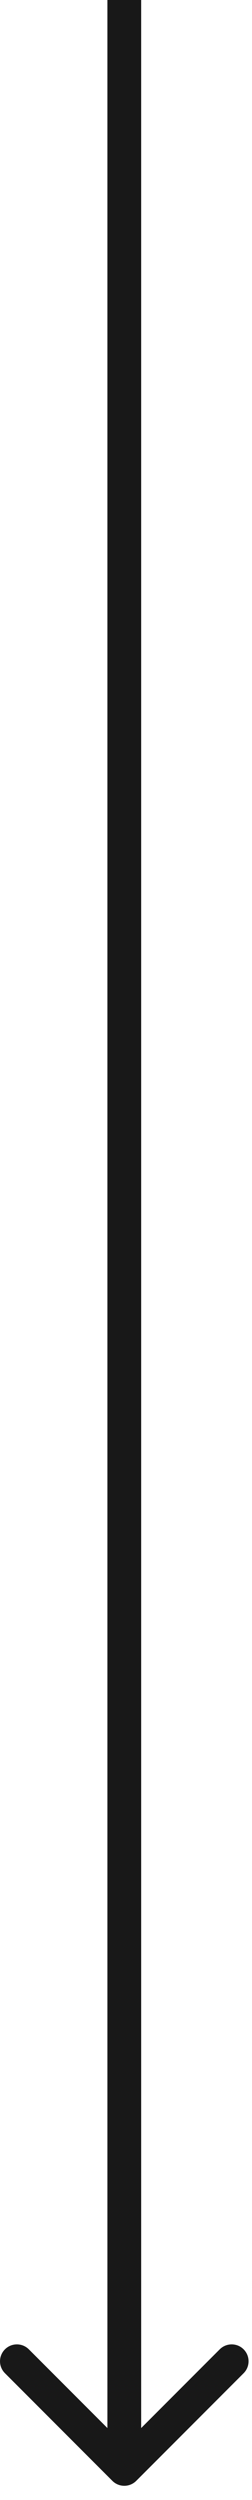 <?xml version="1.0" encoding="UTF-8"?> <svg xmlns="http://www.w3.org/2000/svg" width="10" height="99" viewBox="0 0 10 99" fill="none"> <path d="M4.459 98.242C4.72 98.503 5.144 98.503 5.406 98.242L9.667 93.98C9.929 93.719 9.929 93.295 9.667 93.033C9.406 92.772 8.982 92.772 8.72 93.033L4.932 96.821L1.144 93.033C0.882 92.772 0.458 92.772 0.197 93.033C-0.065 93.295 -0.065 93.719 0.197 93.98L4.459 98.242ZM4.262 -2.44823e-07L4.262 97.768L5.602 97.768L5.602 -1.86281e-07L4.262 -2.44823e-07Z" fill="#181818"></path> </svg> 